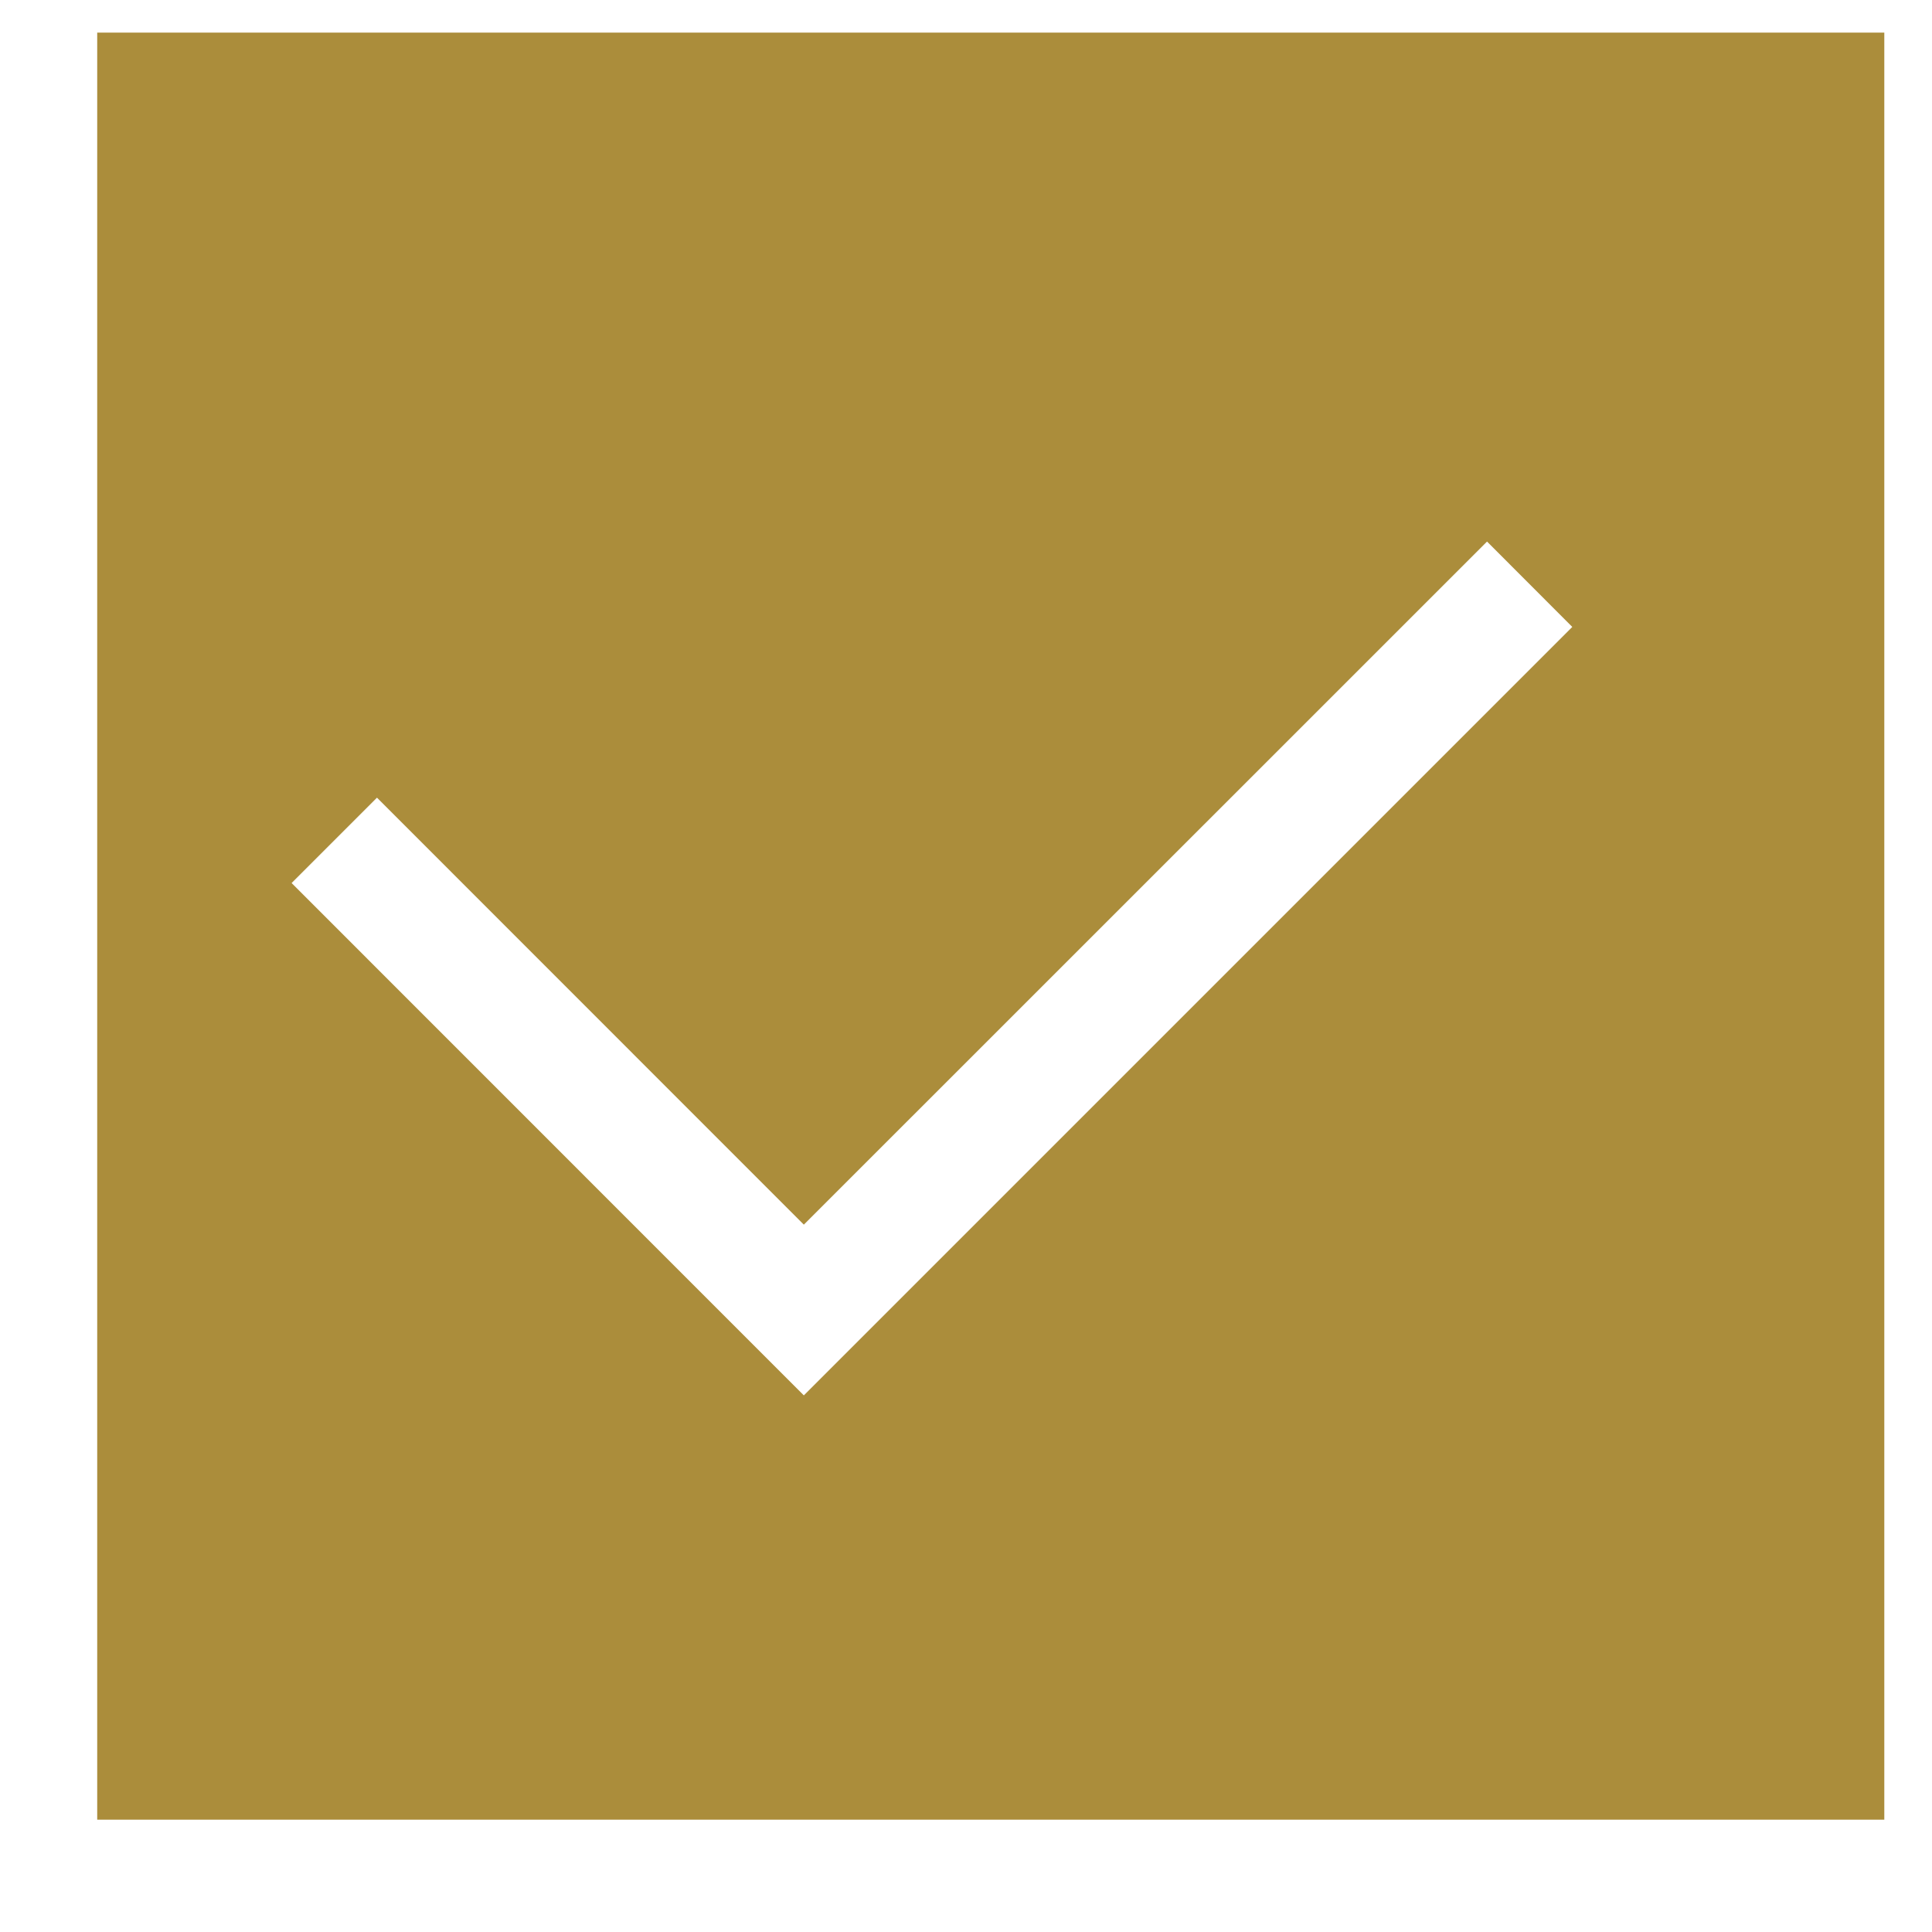 <svg width="16" height="16" viewBox="0 0 16 16" fill="none" xmlns="http://www.w3.org/2000/svg">
<path d="M15.605 15.07H0.805V0.27H15.605V15.07ZM6.657 10.142L3.122 6.606L2.415 7.313L6.657 11.556L13.021 5.192L12.315 4.485L6.657 10.142Z" fill="#AB8D3B"/>
</svg>
